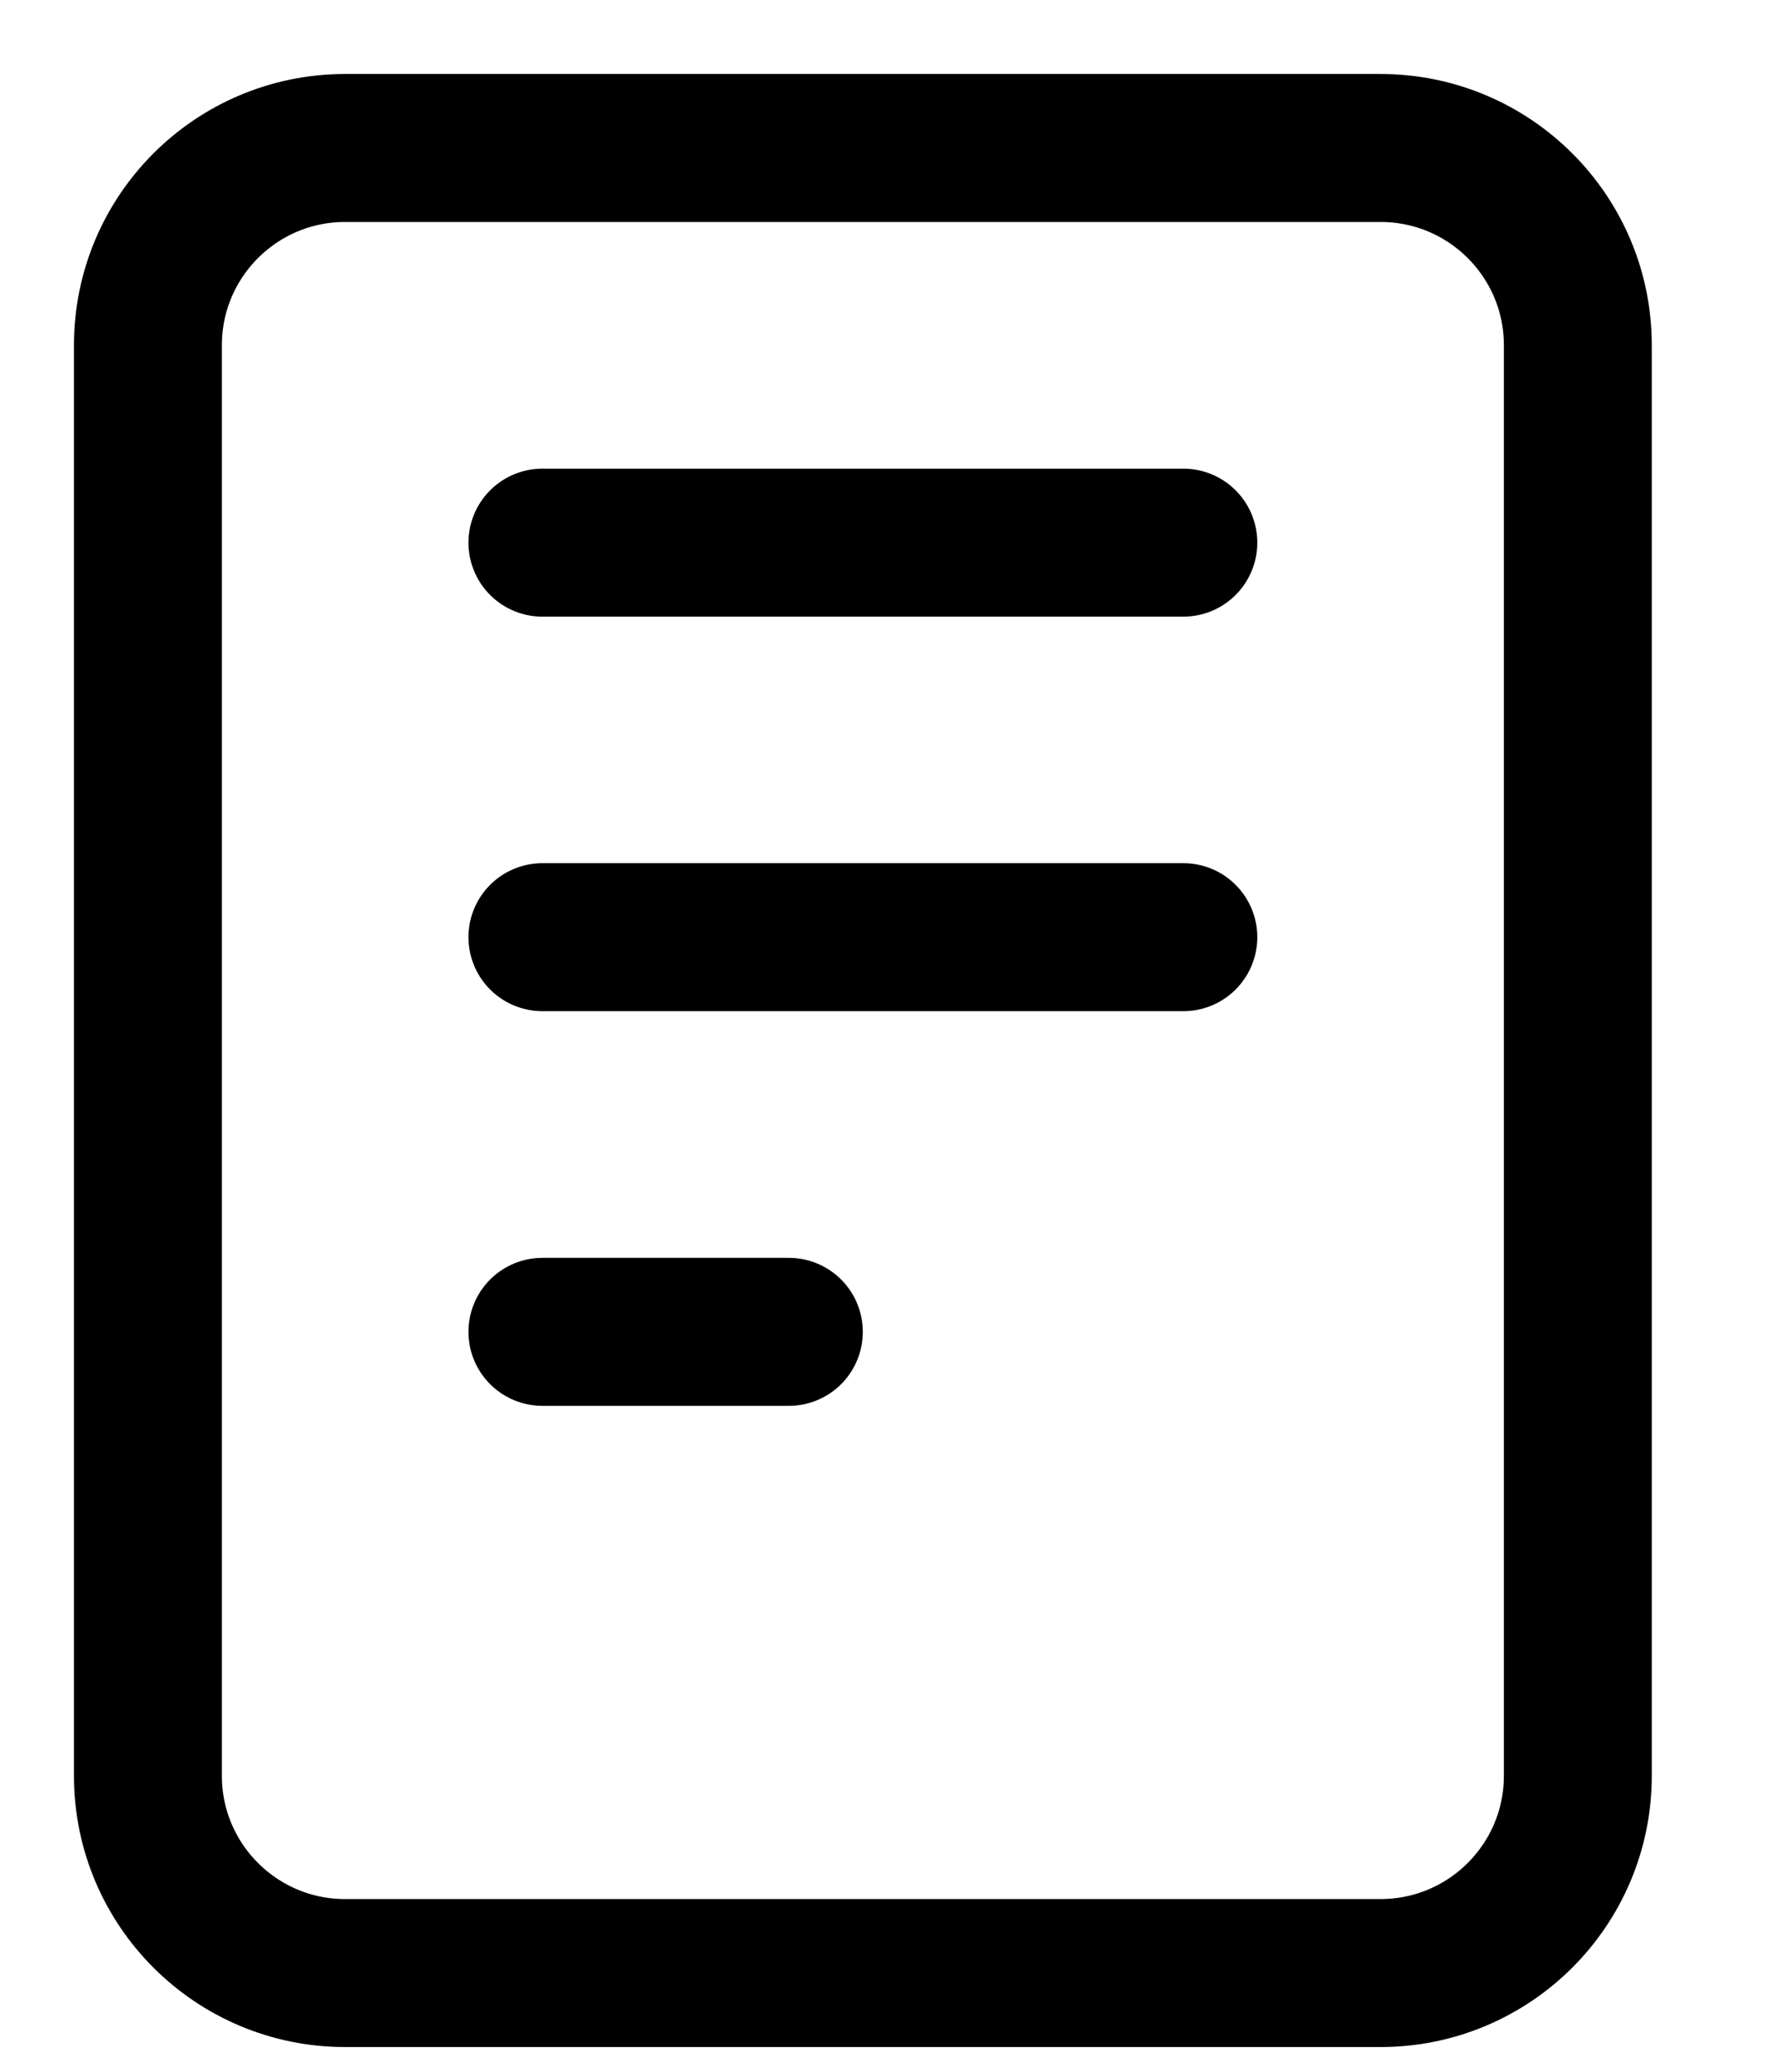 <?xml version="1.0" encoding="utf-8"?>
<svg xmlns="http://www.w3.org/2000/svg" fill="none" height="100%" overflow="visible" preserveAspectRatio="none" style="display: block;" viewBox="0 0 12 14" width="100%">
<path d="M3.667 3.667H8M3.667 6.333H8M3.667 9H5.333M2.333 13.333H9.333C10.07 13.333 10.667 12.736 10.667 12V2.333C10.667 1.597 10.07 1 9.333 1H2.333C1.597 1 1 1.597 1 2.333V12C1 12.736 1.597 13.333 2.333 13.333Z" id="Vector" stroke="#8D8D86" stroke-linecap="round" style="stroke:#8D8D86;stroke:color(display-p3 0.553 0.553 0.525);stroke-opacity:1;"/>
</svg>